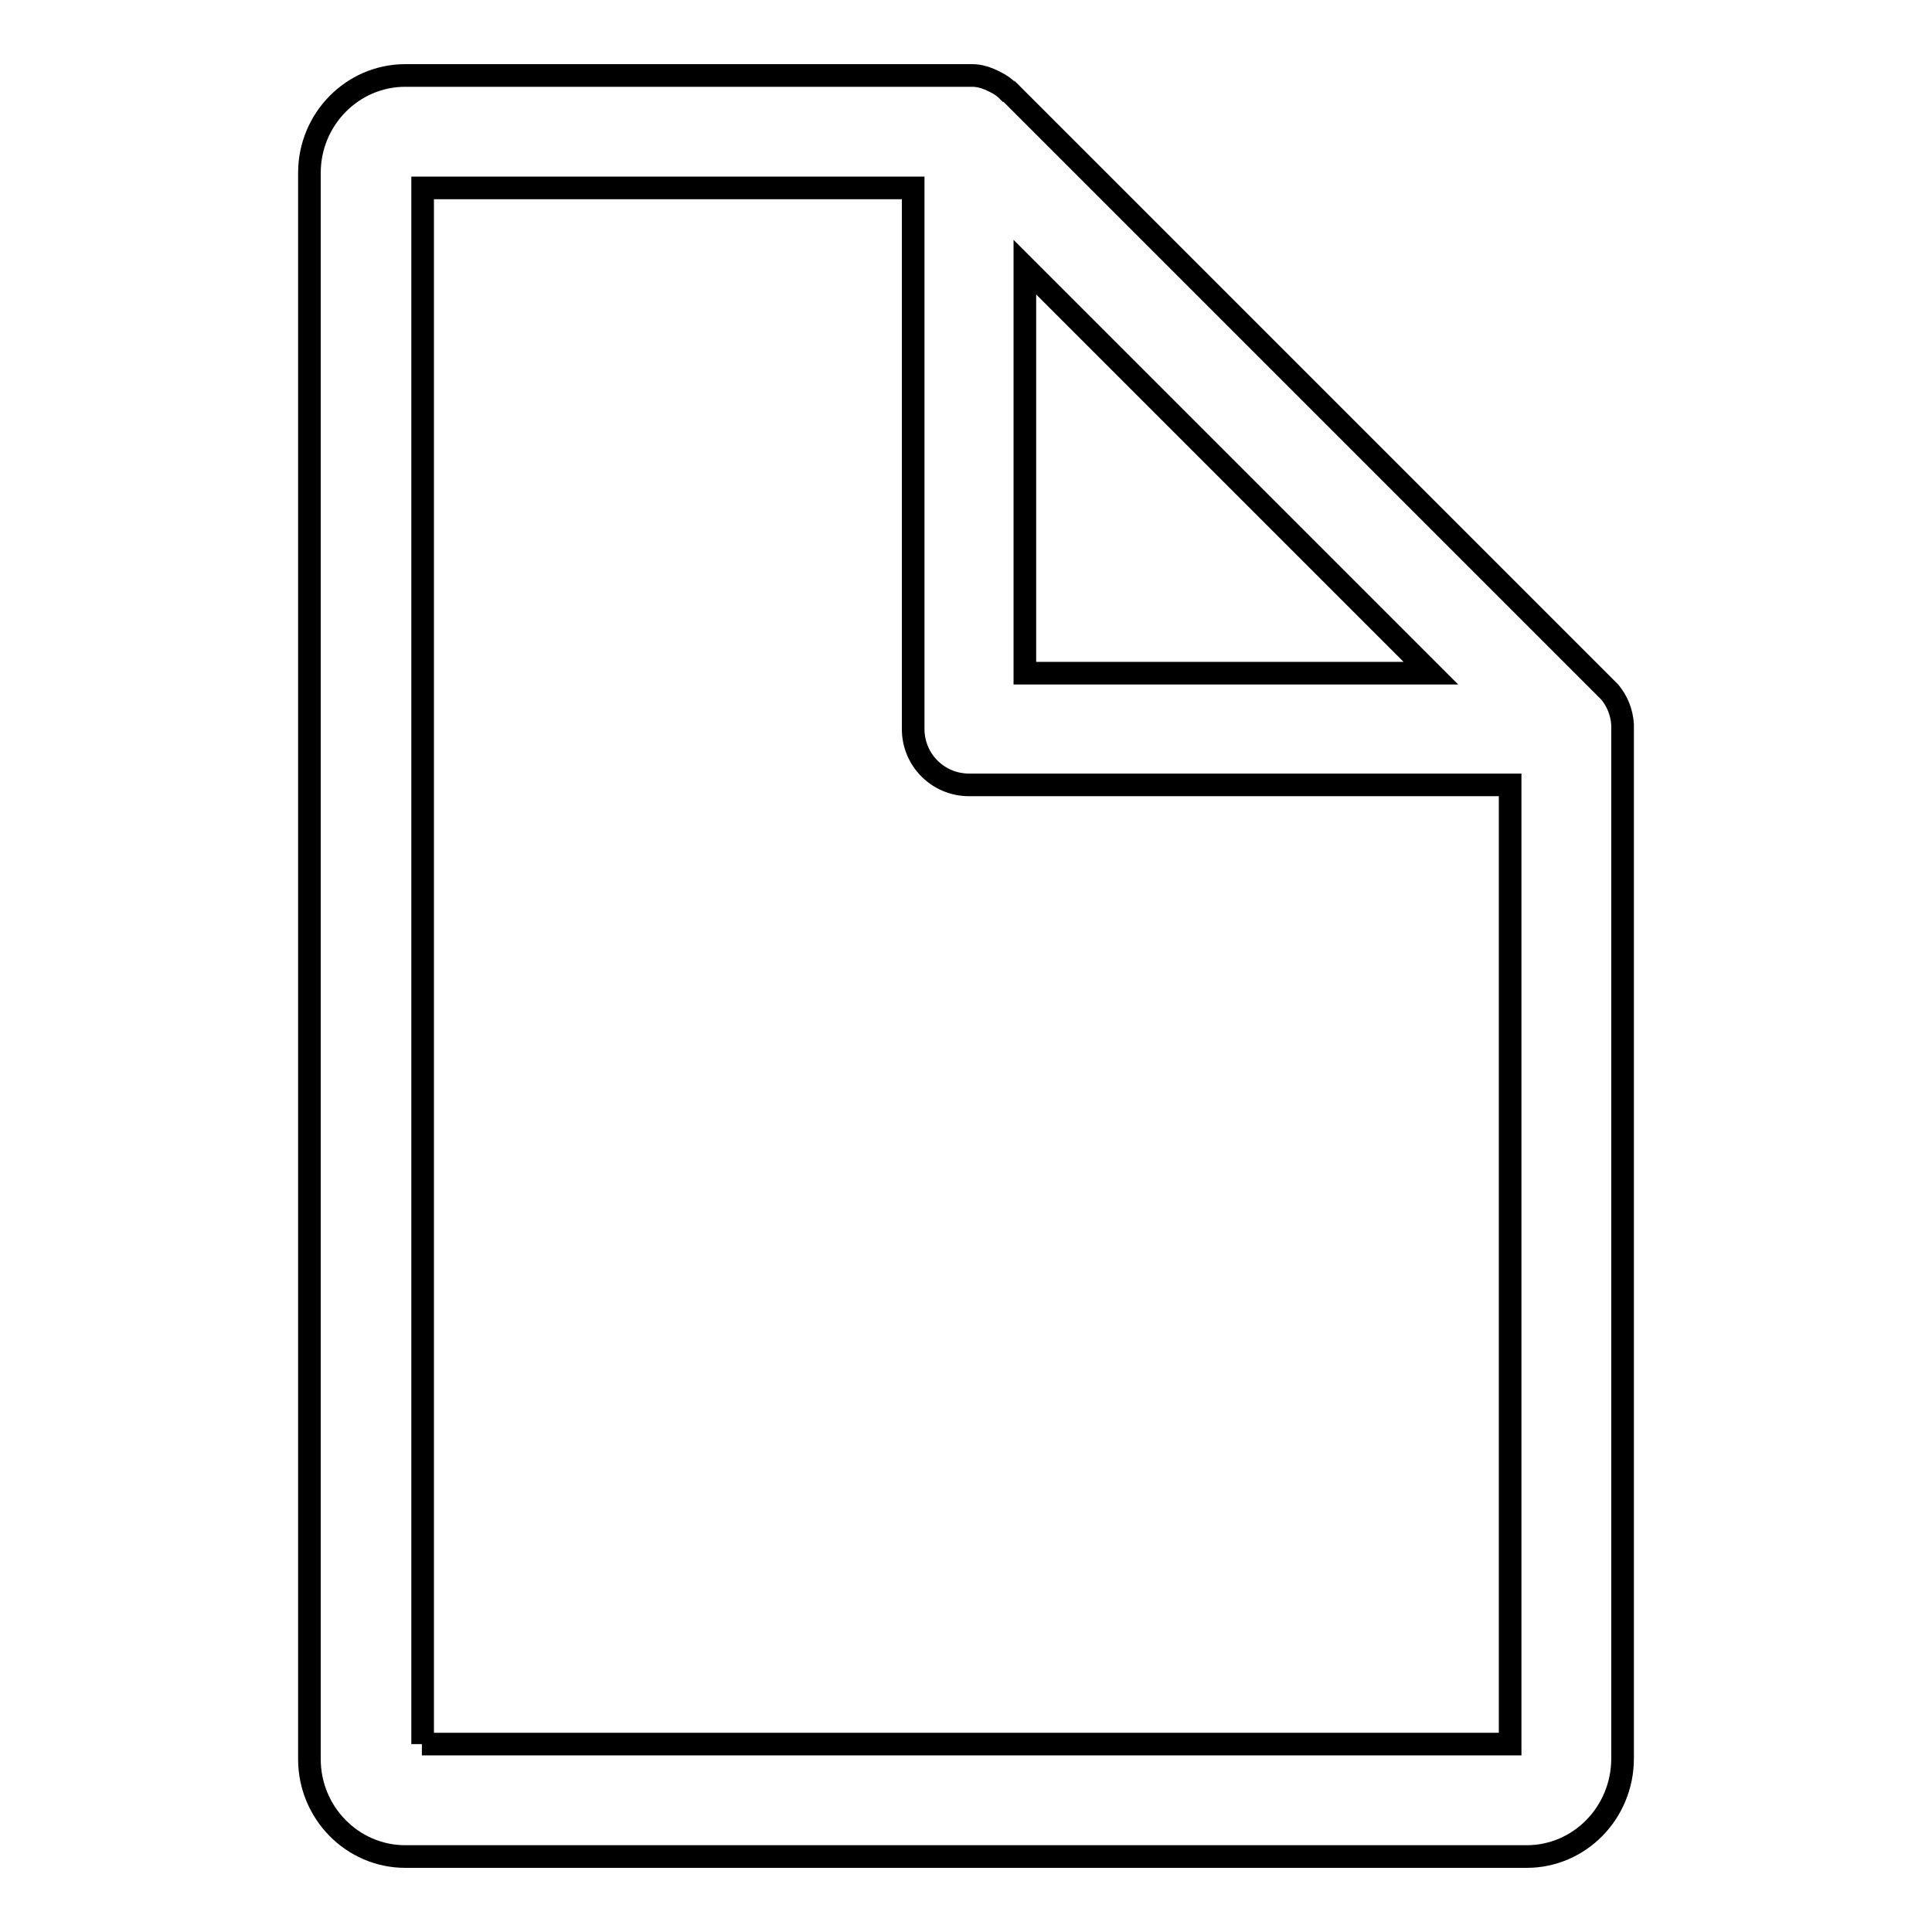 <?xml version="1.0" encoding="utf-8"?>
<!-- Svg Vector Icons : http://www.onlinewebfonts.com/icon -->
<!DOCTYPE svg PUBLIC "-//W3C//DTD SVG 1.1//EN" "http://www.w3.org/Graphics/SVG/1.1/DTD/svg11.dtd">
<svg version="1.1" xmlns="http://www.w3.org/2000/svg" xmlns:xlink="http://www.w3.org/1999/xlink" x="0px" y="0px" viewBox="0 0 256 256" enable-background="new 0 0 256 256" xml:space="preserve">
<g><g><path stroke-width="3" fill-opacity="0" stroke="#000000"  d="M202.3,246H53.7c-7,0-12.7-5.8-12.7-12.9V22.9C41,15.8,46.7,10,53.7,10h74.6c0.1,0,0.3,0,0.5,0l0,0l0,0c0.8,0,1.6,0.2,2.3,0.5c0.9,0.4,1.7,0.8,2.4,1.5l0,0l0,0l0,0l0,0c0.1,0,0.1,0.1,0.2,0.1l79.1,79.1c0.2,0.2,0.3,0.3,0.5,0.5c0,0,0,0,0,0l0,0l0,0c1,1.2,1.6,2.7,1.7,4.3c0,0.1,0,0.3,0,0.4V233C215,240.2,209.3,246,202.3,246z M55.9,231.1h144.2V104h-71.7c-4.1,0-7.4-3.3-7.4-7.4V24.9h-65V231.1z M135.8,89.2h53.8l-53.8-53.8V89.2z"/></g></g>
</svg>